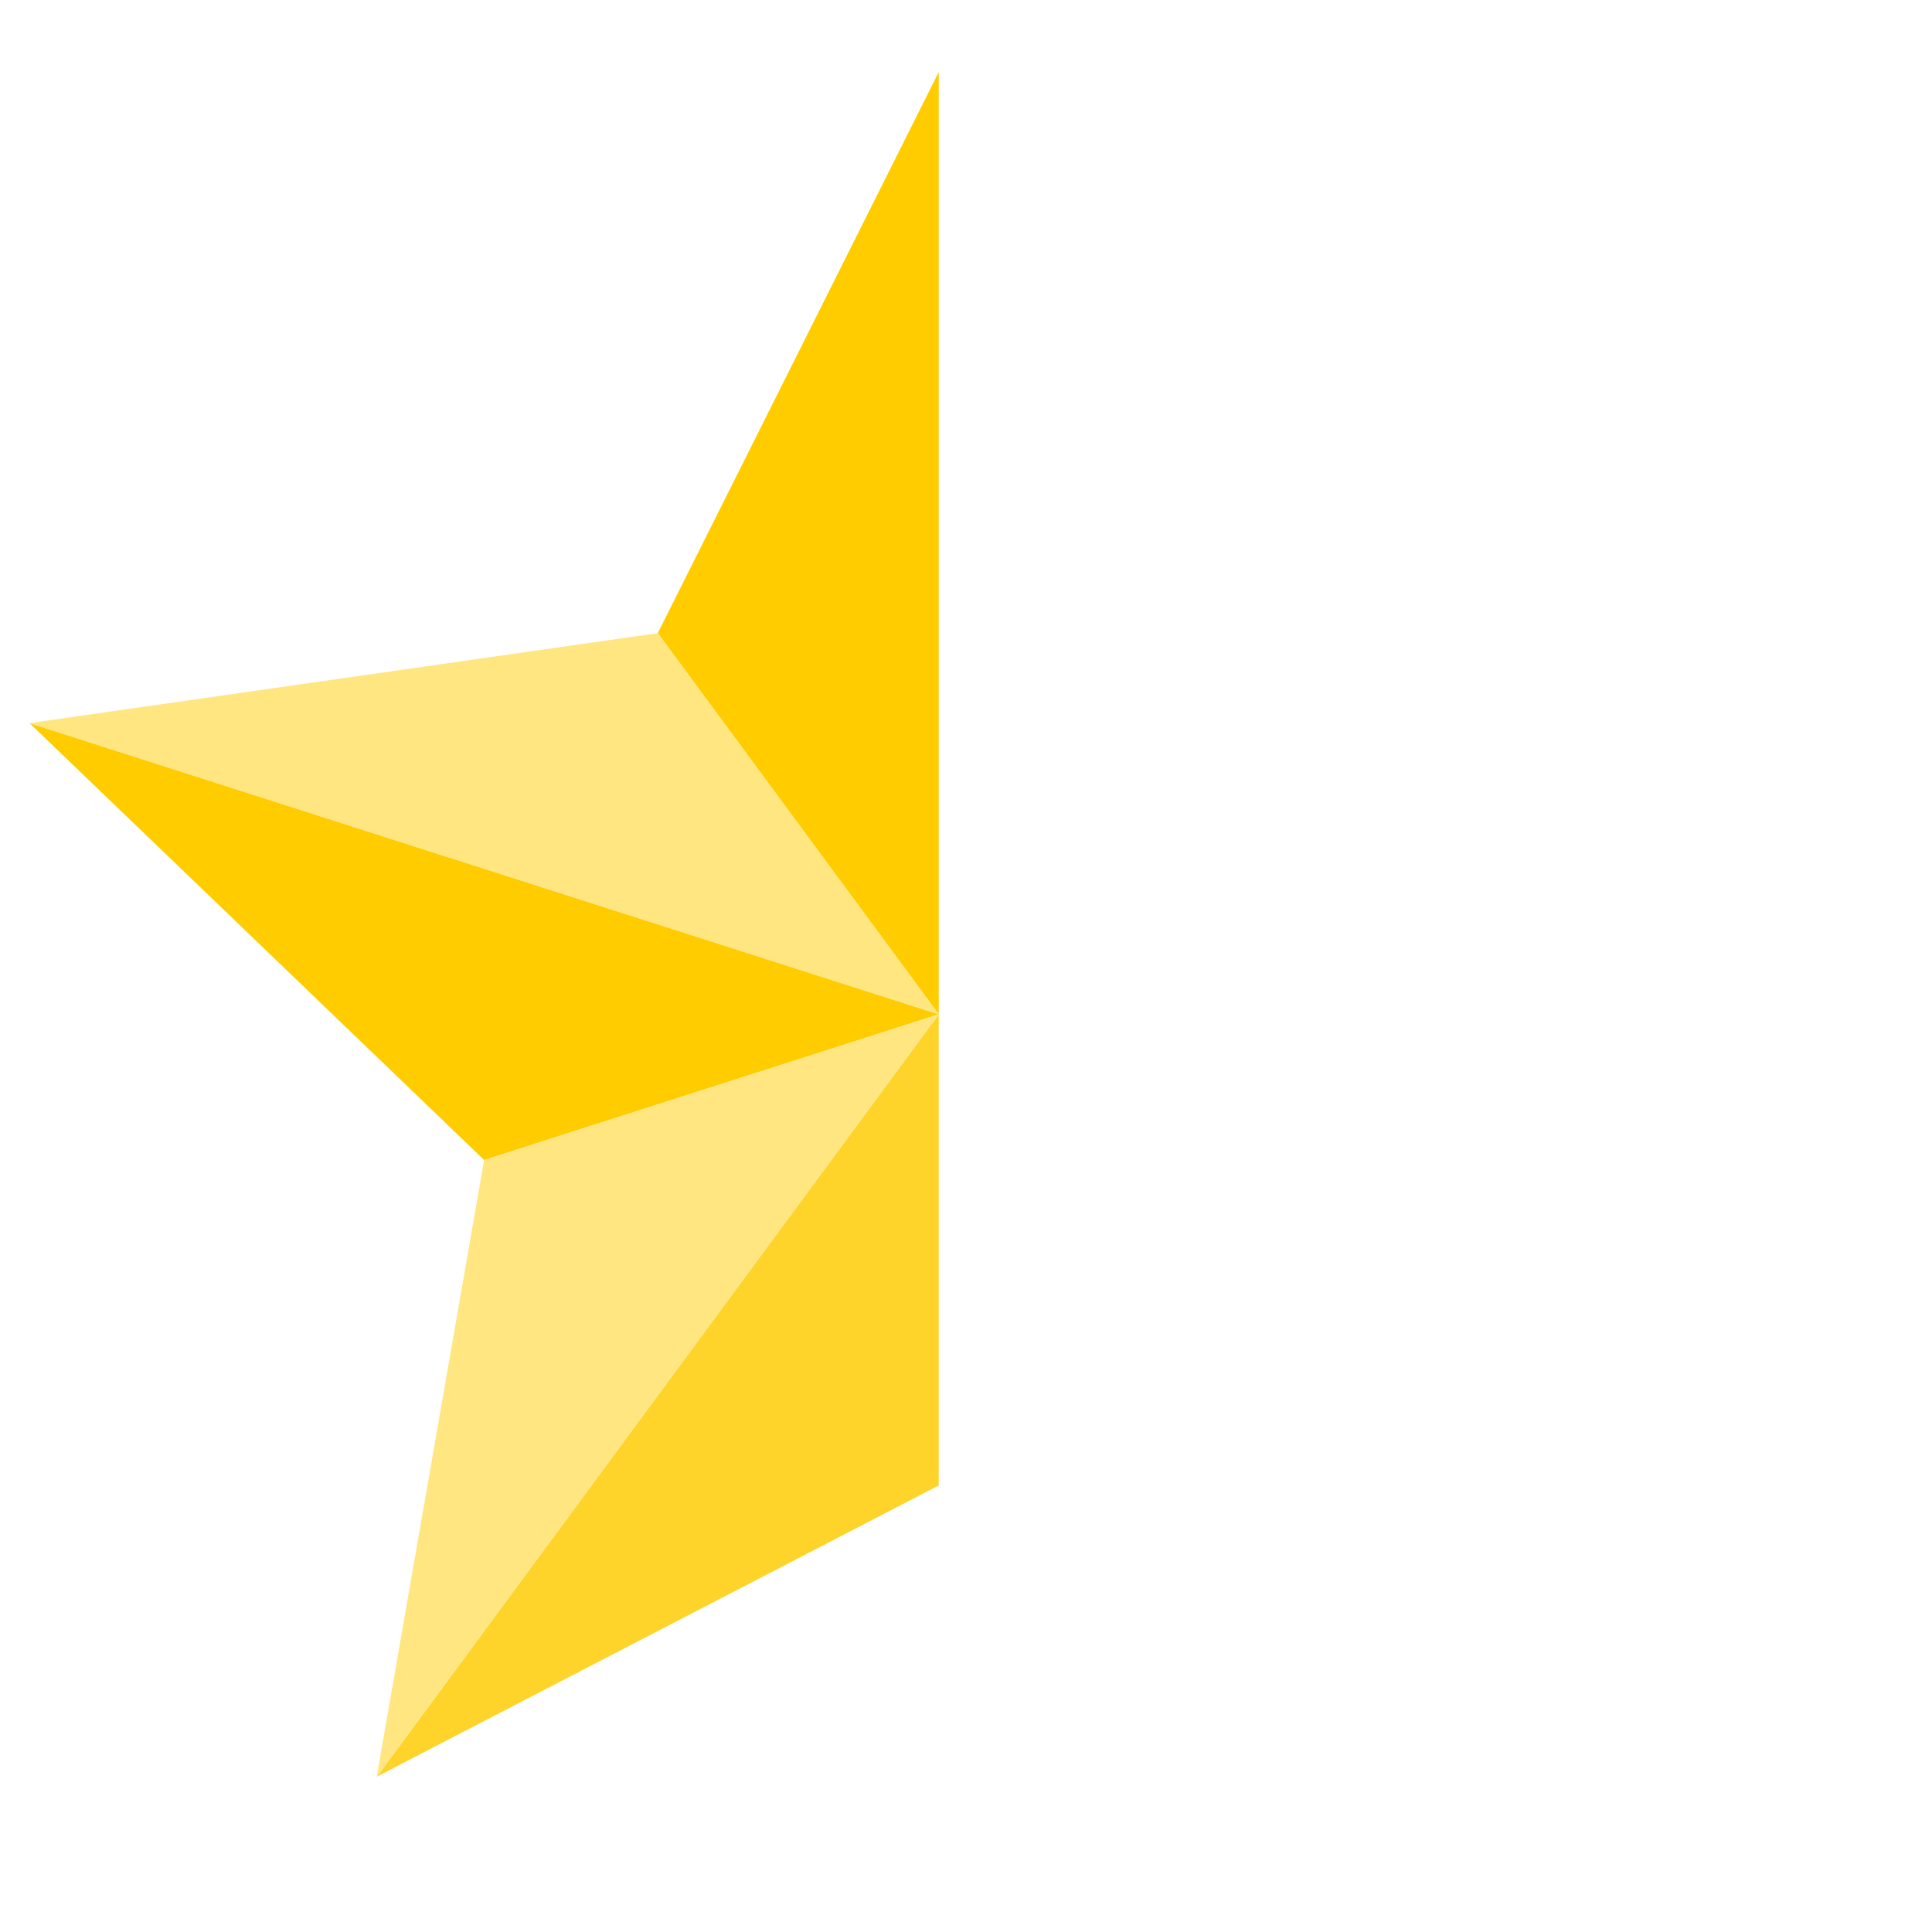 <svg width="17" height="17" viewBox="0 0 17 17" fill="none" xmlns="http://www.w3.org/2000/svg">
<g clip-path="url(#clip0)">
<path d="M8.26 0.634L5.788 5.571L8.26 8.925V0.634Z" fill="#FFCC00"/>
<path d="M0.26 6.363L4.26 10.207L8.26 8.925L0.26 6.363Z" fill="#FFCC00"/>
<path d="M3.316 15.633L8.26 13.071V8.925L3.316 15.633Z" fill="#FFD42A"/>
<path d="M5.788 5.571L0.26 6.363L8.26 8.925L5.788 5.571Z" fill="#FFE680"/>
<path d="M4.26 10.207L3.315 15.633L8.26 8.925L4.26 10.207Z" fill="#FFE680"/>
</g>
<defs>
<clipPath id="clip0">
<rect width="16" height="16" fill="white" transform="translate(0.26 0.134)"/>
</clipPath>
</defs>
</svg>
